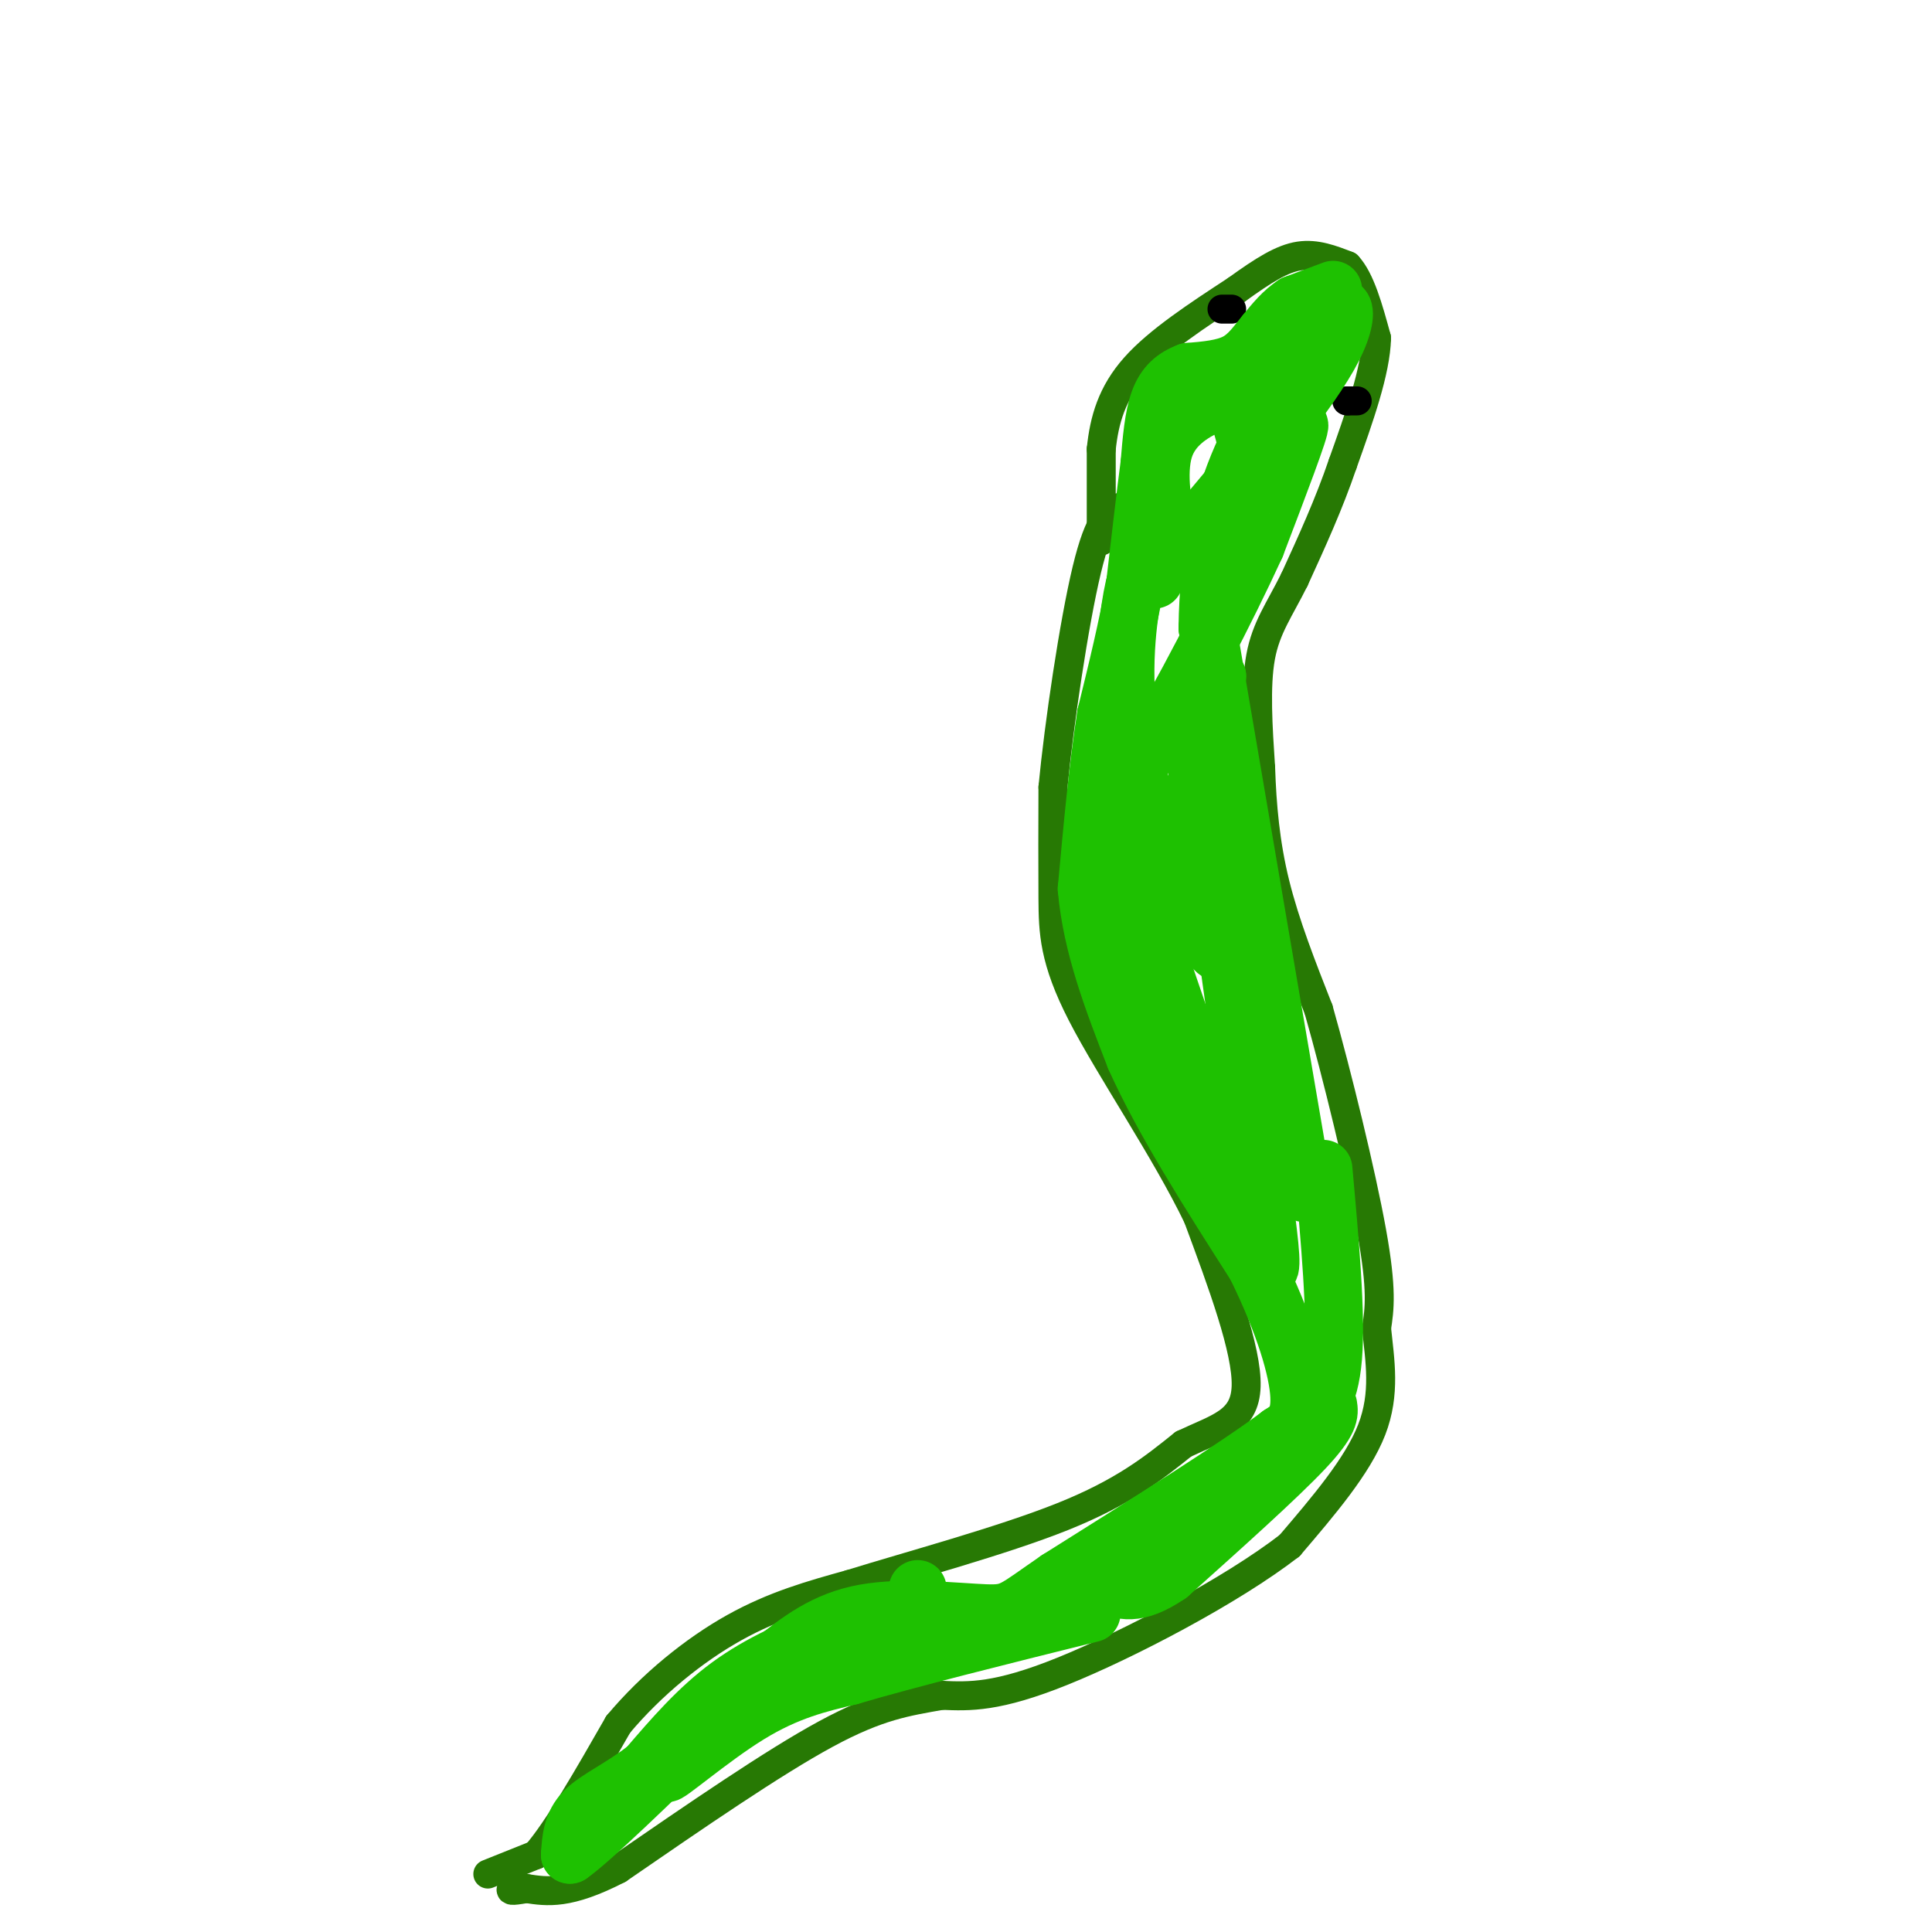 <svg viewBox='0 0 400 400' version='1.1' xmlns='http://www.w3.org/2000/svg' xmlns:xlink='http://www.w3.org/1999/xlink'><g fill='none' stroke='rgb(39,121,4)' stroke-width='6' stroke-linecap='round' stroke-linejoin='round'><path d='M228,112c0.000,0.000 0.000,-19.000 0,-19'/><path d='M228,93c0.622,-6.022 2.178,-11.578 7,-17c4.822,-5.422 12.911,-10.711 21,-16'/><path d='M256,60c5.711,-4.133 9.489,-6.467 13,-7c3.511,-0.533 6.756,0.733 10,2'/><path d='M279,55c2.667,2.833 4.333,8.917 6,15'/><path d='M285,70c-0.167,6.833 -3.583,16.417 -7,26'/><path d='M278,96c-2.833,8.333 -6.417,16.167 -10,24'/><path d='M268,120c-3.111,6.267 -5.889,9.933 -7,16c-1.111,6.067 -0.556,14.533 0,23'/><path d='M261,159c0.267,7.756 0.933,15.644 3,24c2.067,8.356 5.533,17.178 9,26'/><path d='M273,209c3.800,13.378 8.800,33.822 11,46c2.200,12.178 1.600,16.089 1,20'/><path d='M285,275c0.689,6.711 1.911,13.489 -1,21c-2.911,7.511 -9.956,15.756 -17,24'/><path d='M267,320c-11.978,9.289 -33.422,20.511 -47,26c-13.578,5.489 -19.289,5.244 -25,5'/><path d='M195,351c-7.311,1.311 -13.089,2.089 -24,8c-10.911,5.911 -26.956,16.956 -43,28'/><path d='M128,387c-10.333,5.333 -14.667,4.667 -19,4'/><path d='M109,391c-3.667,0.667 -3.333,0.333 -3,0'/><path d='M101,388c0.000,0.000 10.000,-4.000 10,-4'/><path d='M111,384c4.500,-5.167 10.750,-16.083 17,-27'/><path d='M128,357c6.911,-8.244 15.689,-15.356 24,-20c8.311,-4.644 16.156,-6.822 24,-9'/><path d='M176,328c12.400,-3.844 31.400,-8.956 44,-14c12.600,-5.044 18.800,-10.022 25,-15'/><path d='M245,299c7.222,-3.444 12.778,-4.556 13,-12c0.222,-7.444 -4.889,-21.222 -10,-35'/><path d='M248,252c-6.619,-13.762 -18.167,-30.667 -24,-42c-5.833,-11.333 -5.952,-17.095 -6,-24c-0.048,-6.905 -0.024,-14.952 0,-23'/><path d='M218,163c1.244,-13.000 4.356,-34.000 7,-45c2.644,-11.000 4.822,-12.000 7,-13'/></g>
<g fill='none' stroke='rgb(0,0,0)' stroke-width='6' stroke-linecap='round' stroke-linejoin='round'><path d='M281,83c0.000,0.000 -2.000,0.000 -2,0'/><path d='M279,83c-0.333,0.000 -0.167,0.000 0,0'/><path d='M253,64c0.000,0.000 2.000,0.000 2,0'/></g>
<g fill='none' stroke='rgb(30,193,1)' stroke-width='12' stroke-linecap='round' stroke-linejoin='round'><path d='M190,329c-0.917,2.667 -1.833,5.333 -5,7c-3.167,1.667 -8.583,2.333 -14,3'/><path d='M171,339c-5.867,1.933 -13.533,5.267 -20,10c-6.467,4.733 -11.733,10.867 -17,17'/><path d='M134,366c-5.400,4.244 -10.400,6.356 -13,9c-2.600,2.644 -2.800,5.822 -3,9'/><path d='M118,384c4.333,-3.000 16.667,-15.000 29,-27'/><path d='M147,357c14.333,-7.500 35.667,-12.750 57,-18'/><path d='M204,339c15.178,-5.022 24.622,-8.578 33,-14c8.378,-5.422 15.689,-12.711 23,-20'/><path d='M260,305c5.440,-4.988 7.542,-7.458 10,-10c2.458,-2.542 5.274,-5.155 6,-14c0.726,-8.845 -0.637,-23.923 -2,-39'/><path d='M276,60c0.000,0.000 -8.000,3.000 -8,3'/><path d='M268,63c-2.333,1.500 -4.167,3.750 -6,6'/><path d='M262,69c-1.822,2.178 -3.378,4.622 -6,6c-2.622,1.378 -6.311,1.689 -10,2'/><path d='M246,77c-2.800,1.067 -4.800,2.733 -6,6c-1.200,3.267 -1.600,8.133 -2,13'/><path d='M238,96c-0.833,6.333 -1.917,15.667 -3,25'/><path d='M235,121c-1.500,8.667 -3.750,17.833 -6,27'/><path d='M229,148c-1.667,10.500 -2.833,23.250 -4,36'/><path d='M225,184c1.000,11.833 5.500,23.417 10,35'/><path d='M235,219c5.833,13.000 15.417,28.000 25,43'/><path d='M260,262c6.067,12.333 8.733,21.667 9,27c0.267,5.333 -1.867,6.667 -4,8'/><path d='M265,297c-8.333,6.333 -27.167,18.167 -46,30'/><path d='M219,327c-9.250,6.345 -9.375,7.208 -15,7c-5.625,-0.208 -16.750,-1.488 -25,0c-8.250,1.488 -13.625,5.744 -19,10'/><path d='M160,344c-6.833,5.500 -14.417,14.250 -22,23'/><path d='M138,367c-0.578,1.267 8.978,-7.067 17,-12c8.022,-4.933 14.511,-6.467 21,-8'/><path d='M176,347c11.833,-3.500 30.917,-8.250 50,-13'/><path d='M275,291c0.250,1.583 0.500,3.167 -5,9c-5.500,5.833 -16.750,15.917 -28,26'/><path d='M242,326c-6.833,4.667 -9.917,3.333 -13,2'/><path d='M270,247c0.000,0.000 -20.000,-117.000 -20,-117'/><path d='M250,130c0.333,-29.500 11.167,-44.750 22,-60'/><path d='M272,70c5.600,-10.578 8.600,-7.022 4,2c-4.600,9.022 -16.800,23.511 -29,38'/><path d='M247,110c-5.094,6.290 -3.329,3.016 -3,2c0.329,-1.016 -0.779,0.228 -2,-3c-1.221,-3.228 -2.554,-10.927 -1,-16c1.554,-5.073 5.995,-7.520 9,-9c3.005,-1.480 4.573,-1.994 6,1c1.427,2.994 2.714,9.497 4,16'/><path d='M260,101c3.022,-1.511 8.578,-13.289 9,-13c0.422,0.289 -4.289,12.644 -9,25'/><path d='M260,113c-5.845,12.798 -15.958,32.292 -22,42c-6.042,9.708 -8.012,9.631 -5,21c3.012,11.369 11.006,34.185 19,57'/><path d='M252,233c6.012,18.643 11.542,36.750 11,27c-0.542,-9.750 -7.155,-47.357 -10,-72c-2.845,-24.643 -1.923,-36.321 -1,-48'/><path d='M252,140c-1.552,-3.553 -4.932,11.565 -4,27c0.932,15.435 6.178,31.189 4,30c-2.178,-1.189 -11.779,-19.320 -16,-35c-4.221,-15.680 -3.063,-28.909 -2,-36c1.063,-7.091 2.032,-8.046 3,-9'/><path d='M237,117c0.833,-1.000 1.417,1.000 2,3'/></g>
</svg>